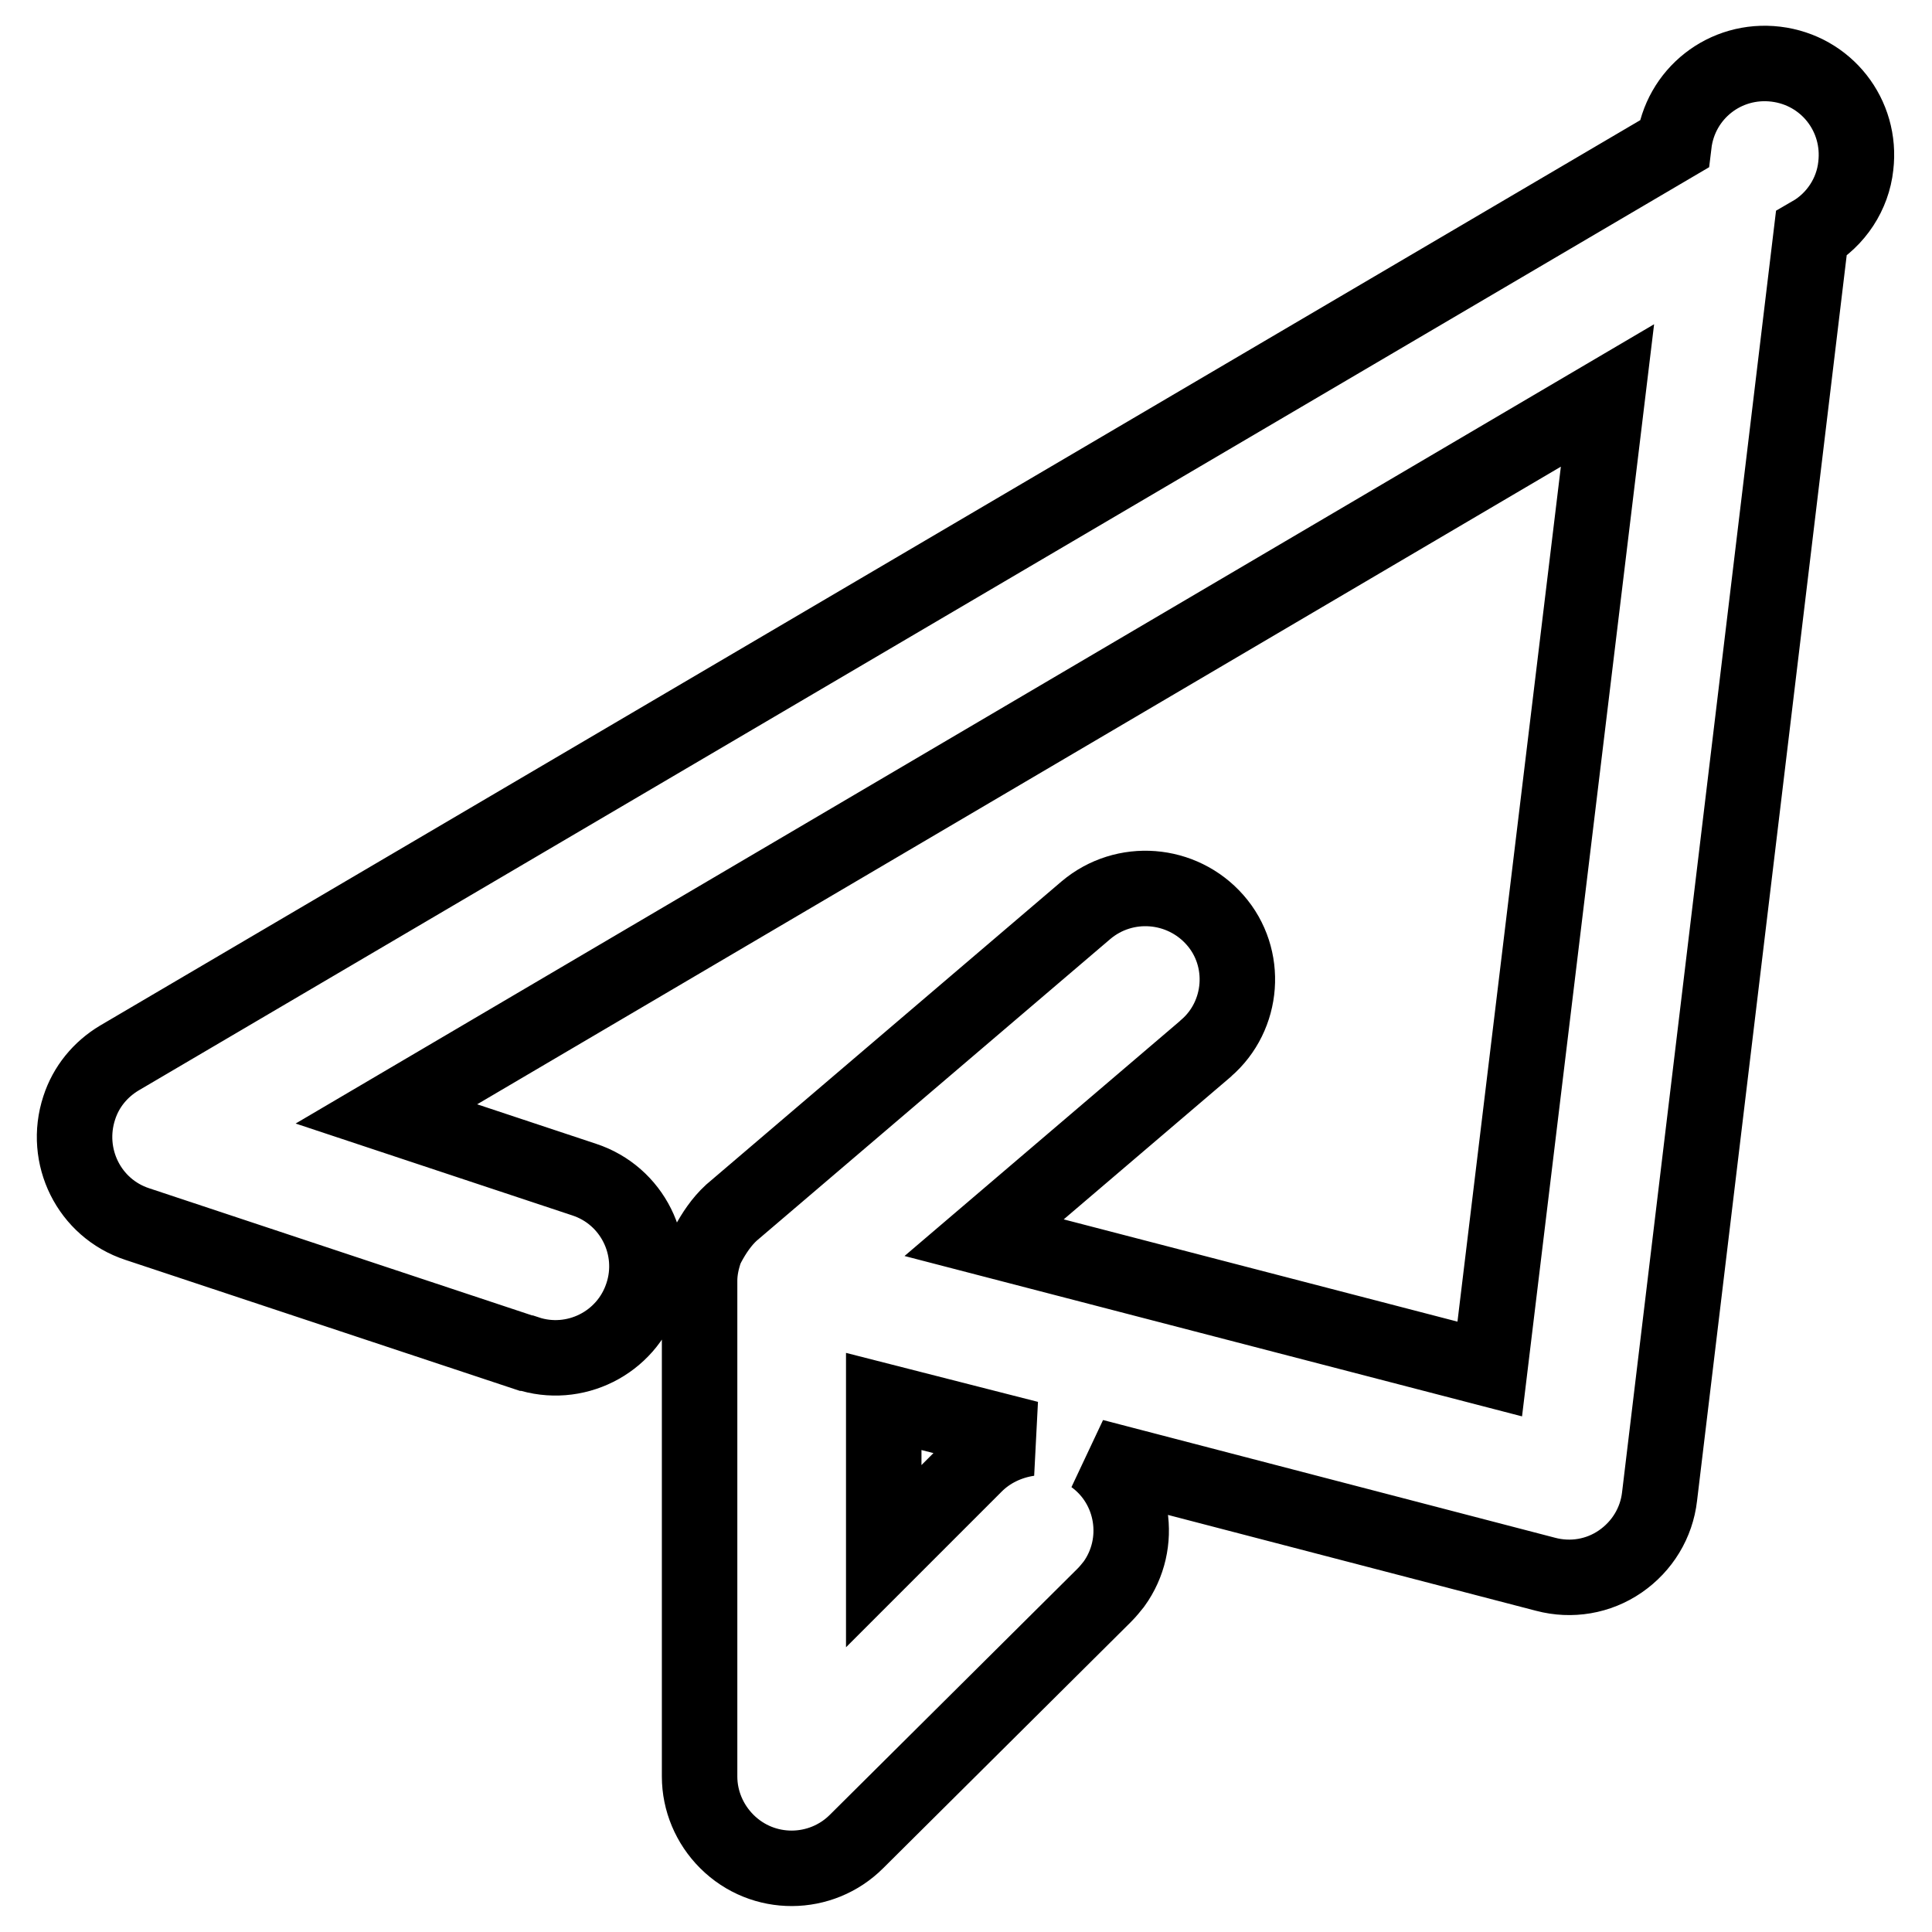 <?xml version="1.0" encoding="utf-8"?>
<!-- Svg Vector Icons : http://www.onlinewebfonts.com/icon -->
<!DOCTYPE svg PUBLIC "-//W3C//DTD SVG 1.1//EN" "http://www.w3.org/Graphics/SVG/1.1/DTD/svg11.dtd">
<svg version="1.1" xmlns="http://www.w3.org/2000/svg" xmlns:xlink="http://www.w3.org/1999/xlink" x="0px" y="0px" viewBox="0 0 256 256" enable-background="new 0 0 256 256" xml:space="preserve">
<g> <path stroke-width="10" fill-opacity="0" stroke="#000000"  d="M77.4,156.3c6.4,2.1,9.8,9,7.7,15.3c-2.1,6.4-9,9.8-15.3,7.7c0,0,0,0-0.1,0l-51.5-17.1 c-6.4-2.1-9.8-9-7.7-15.4c0.9-2.8,2.8-5.1,5.3-6.6L221.8,19.1c0.8-6.7,6.8-11.4,13.5-10.6c6.7,0.8,11.4,6.8,10.6,13.5 c-0.4,3.7-2.6,7.1-5.9,9l-20.1,167.3c-0.4,3.5-2.3,6.6-5.2,8.6c-2.9,2-6.5,2.6-9.9,1.7L144.9,193c5.4,3.9,6.6,11.5,2.7,16.9 c-0.4,0.5-0.8,1-1.3,1.5L113.5,244c-4.7,4.7-12.4,4.8-17.2,0c-2.3-2.3-3.6-5.4-3.6-8.6l0-65.7c0-1.4,0.3-2.8,0.8-4.2 c0.2-0.4,0.2-0.4,0.3-0.6c0.8-1.5,1.8-3,3.1-4.2l47-40.1c5.1-4.3,12.7-3.7,17.1,1.3c4.4,5,3.8,12.7-1.2,17c0,0,0,0-0.1,0.1 l-29.3,25l67,17.4L213,52.4L51.2,147.6L77.4,156.3L77.4,156.3z M117.1,185.7v20.5l12.1-12.1c1.9-1.9,4.4-3.1,7.1-3.5L117.1,185.7z" /></g>
</svg>